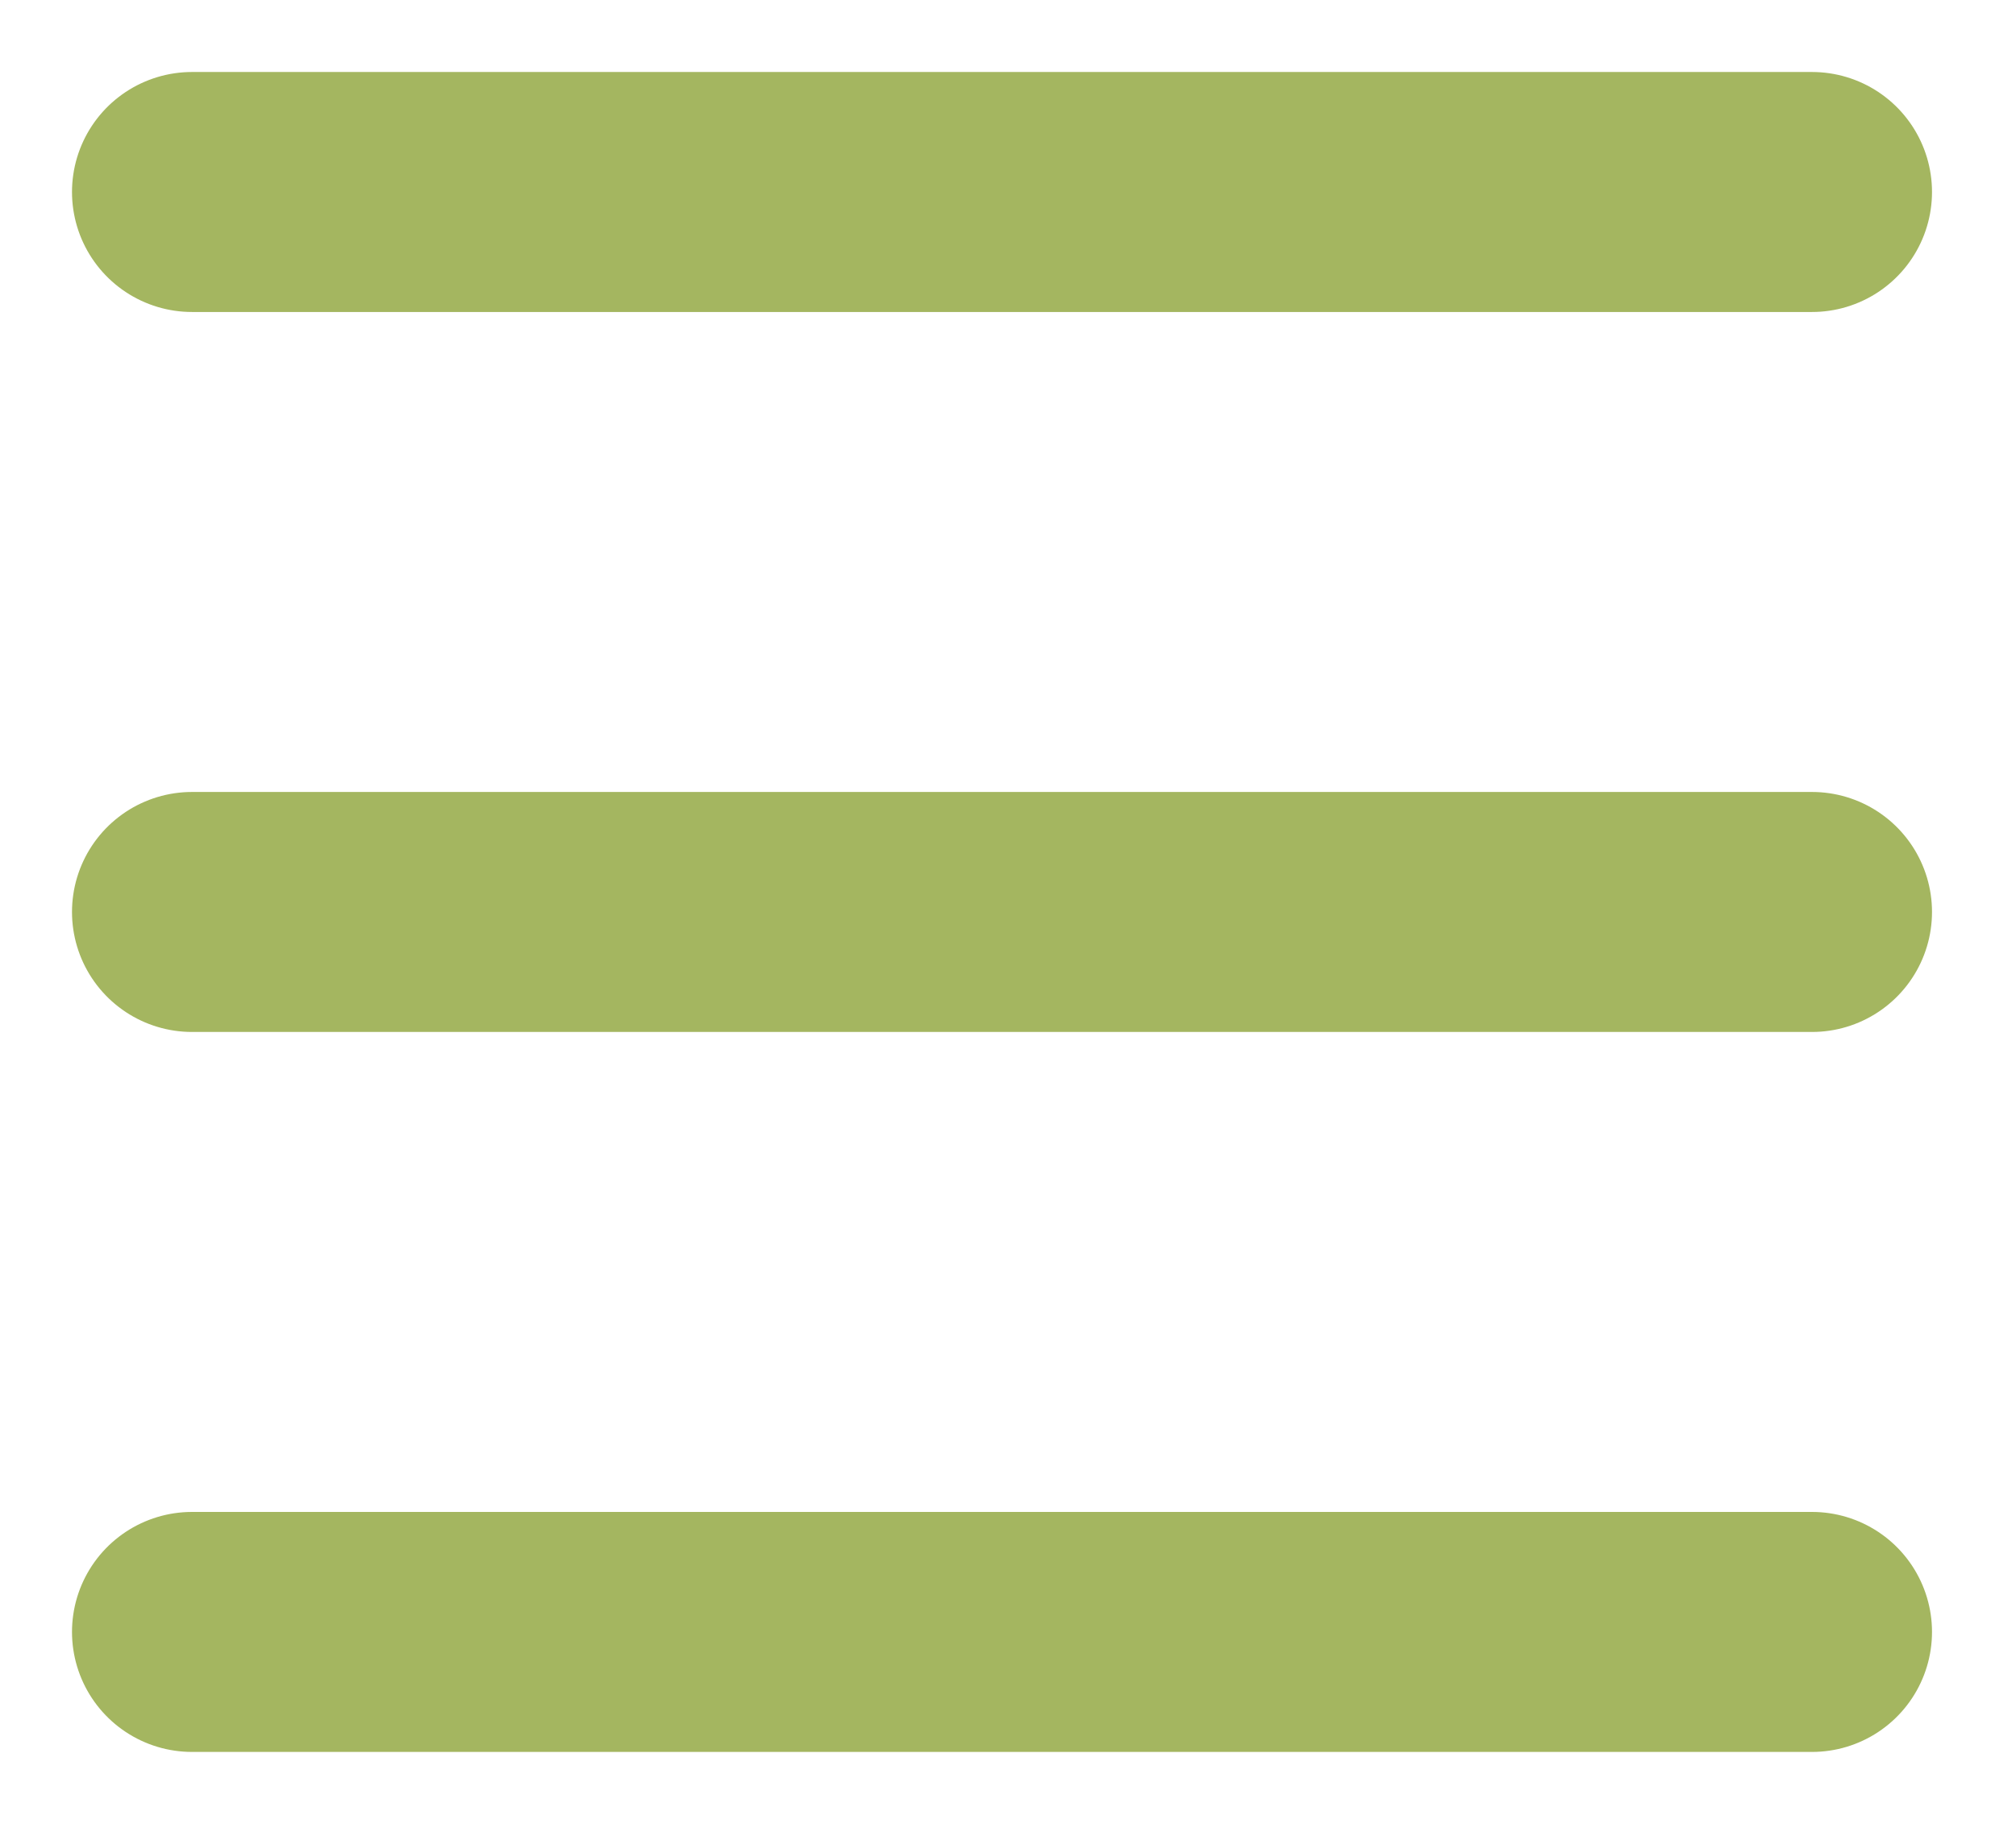 <svg width="21" height="19" viewBox="0 0 21 19" fill="none" xmlns="http://www.w3.org/2000/svg">
<path d="M2 9.5H18.875" stroke="#A4B660" stroke-width="2.5" stroke-linecap="round" stroke-linejoin="round"/>
<path d="M2 2H18.875" stroke="#A4B660" stroke-width="2.5" stroke-linecap="round" stroke-linejoin="round"/>
<path d="M2 17H18.875" stroke="#A4B660" stroke-width="2.5" stroke-linecap="round" stroke-linejoin="round"/>
</svg>
